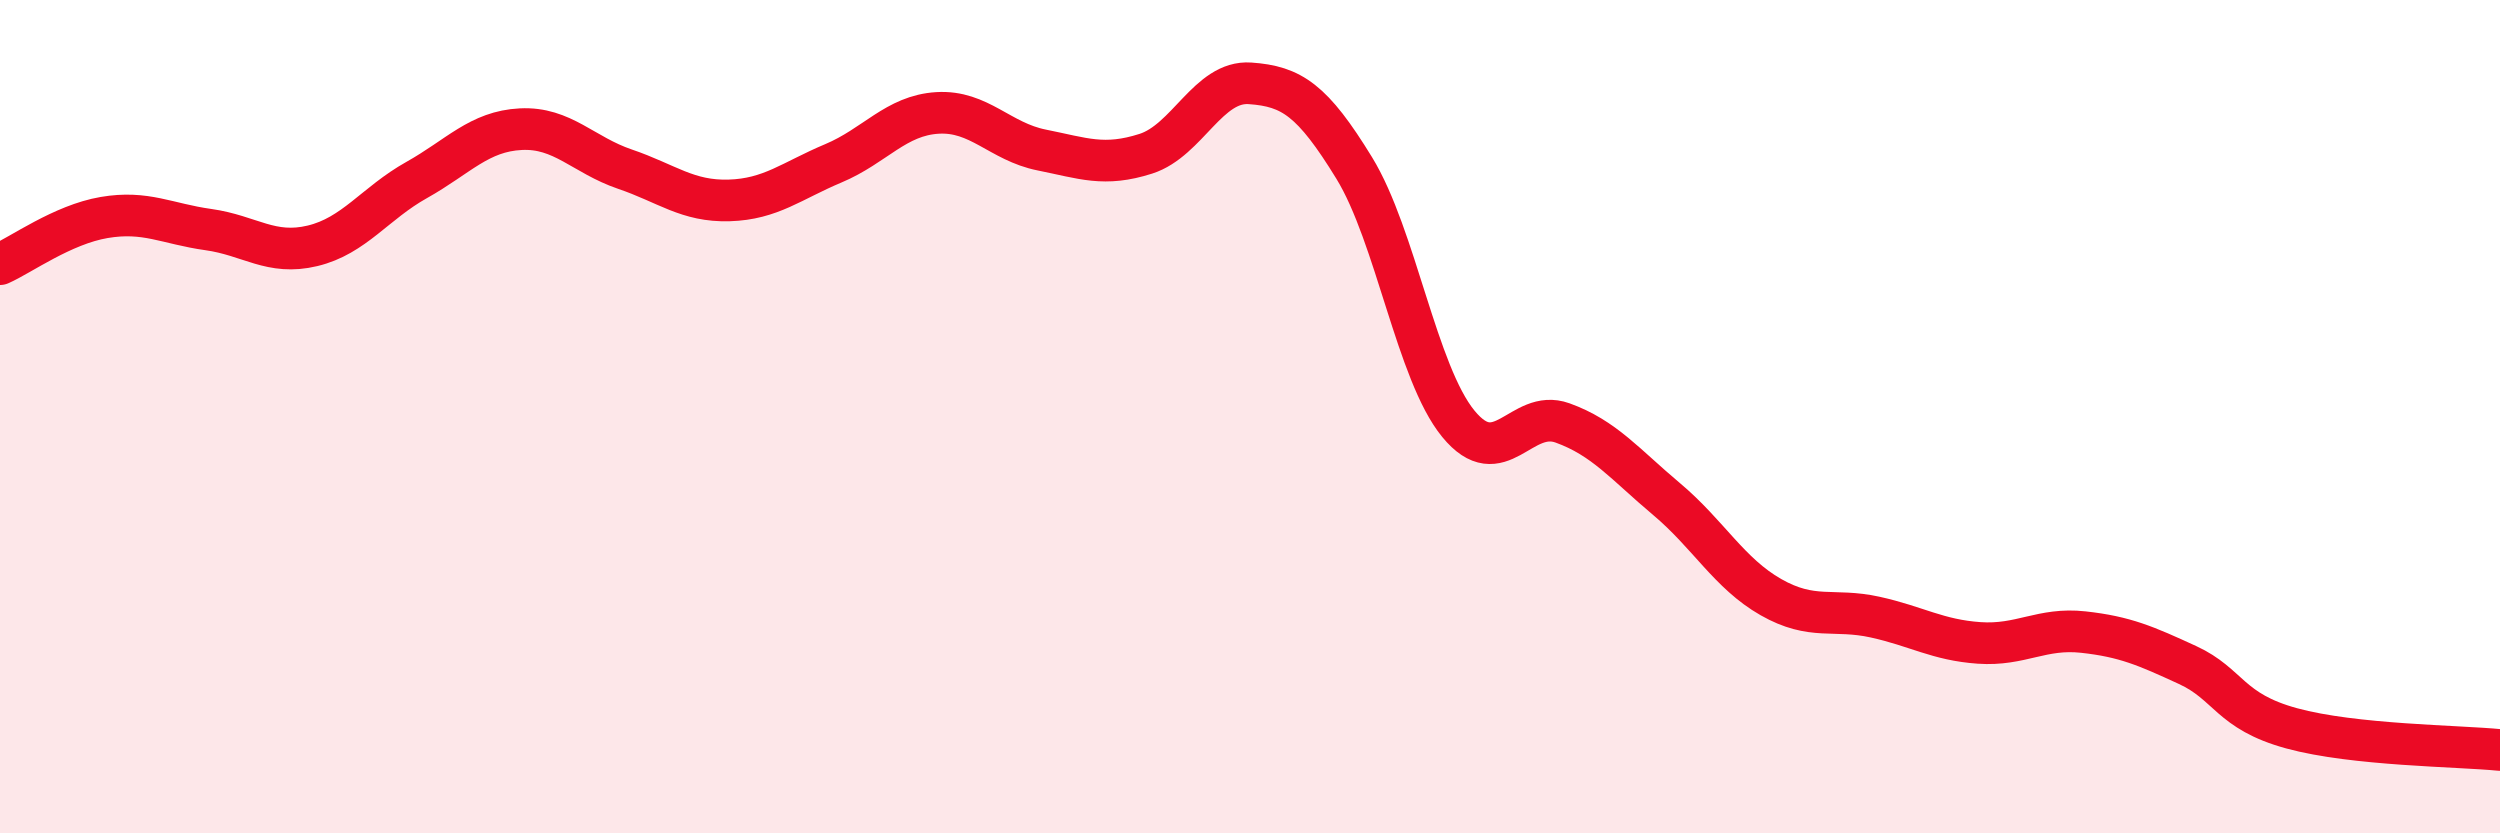 
    <svg width="60" height="20" viewBox="0 0 60 20" xmlns="http://www.w3.org/2000/svg">
      <path
        d="M 0,6.34 C 0.5,6.12 1.5,5.39 2.5,5.22 C 3.5,5.05 4,5.37 5,5.51 C 6,5.65 6.5,6.14 7.5,5.9 C 8.5,5.66 9,4.88 10,4.32 C 11,3.76 11.5,3.15 12.5,3.1 C 13.5,3.05 14,3.72 15,4.06 C 16,4.4 16.5,4.84 17.5,4.81 C 18.5,4.78 19,4.34 20,3.92 C 21,3.5 21.5,2.77 22.5,2.71 C 23.5,2.65 24,3.4 25,3.6 C 26,3.8 26.5,4.01 27.5,3.69 C 28.5,3.37 29,1.93 30,2 C 31,2.07 31.5,2.4 32.5,4.03 C 33.5,5.66 34,8.95 35,10.17 C 36,11.39 36.5,9.79 37.5,10.15 C 38.5,10.51 39,11.14 40,11.98 C 41,12.82 41.5,13.76 42.5,14.33 C 43.5,14.9 44,14.59 45,14.81 C 46,15.03 46.5,15.36 47.5,15.43 C 48.5,15.5 49,15.06 50,15.17 C 51,15.28 51.5,15.5 52.5,15.96 C 53.5,16.42 53.5,17.07 55,17.48 C 56.5,17.89 59,17.9 60,18L60 20L0 20Z"
        fill="#EB0A25"
        opacity="0.1"
        stroke-linecap="round"
        stroke-linejoin="round"
      />
      <path
        d="M 0,6.34 C 0.5,6.12 1.5,5.39 2.5,5.22 C 3.5,5.05 4,5.37 5,5.51 C 6,5.65 6.5,6.14 7.5,5.9 C 8.5,5.66 9,4.88 10,4.32 C 11,3.76 11.5,3.15 12.5,3.1 C 13.5,3.05 14,3.72 15,4.06 C 16,4.4 16.5,4.84 17.5,4.81 C 18.5,4.78 19,4.34 20,3.92 C 21,3.5 21.5,2.77 22.5,2.71 C 23.5,2.65 24,3.4 25,3.6 C 26,3.8 26.5,4.01 27.5,3.69 C 28.5,3.37 29,1.93 30,2 C 31,2.07 31.5,2.4 32.5,4.03 C 33.5,5.66 34,8.95 35,10.17 C 36,11.39 36.5,9.79 37.5,10.15 C 38.5,10.51 39,11.14 40,11.98 C 41,12.82 41.5,13.76 42.5,14.33 C 43.5,14.9 44,14.59 45,14.81 C 46,15.03 46.5,15.36 47.5,15.43 C 48.5,15.5 49,15.06 50,15.17 C 51,15.28 51.5,15.5 52.5,15.96 C 53.5,16.42 53.5,17.07 55,17.48 C 56.5,17.89 59,17.9 60,18"
        stroke="#EB0A25"
        stroke-width="1"
        fill="none"
        stroke-linecap="round"
        stroke-linejoin="round"
      />
    </svg>
  